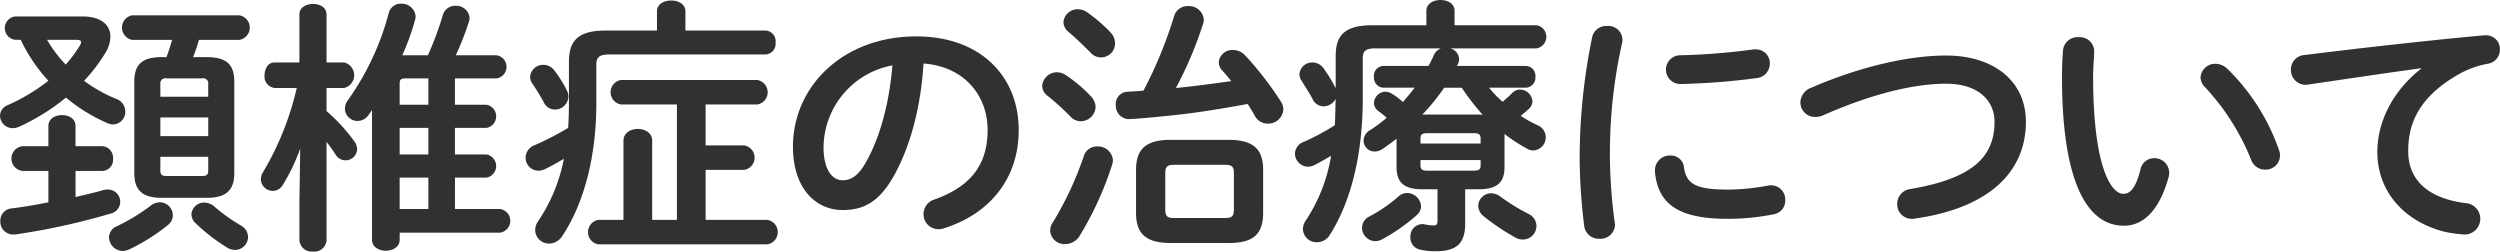 <svg xmlns="http://www.w3.org/2000/svg" width="459.407" height="46.219"><path id="cervical_spondylosis.svg" d="M103.26 202.779a24.513 24.513 0 001.075-3.176h7.476a2.289 2.289 0 000-4.5H92.02a2.3 2.3 0 000 4.5h7.38a34.3 34.3 0 01-1.026 3.176h-.88c-3.567 0-5.033 1.319-5.033 4.5v16.81c0 3.128 1.466 4.545 5.033 4.545h8.259c3.616 0 5.082-1.417 5.082-4.545v-16.81c0-3.177-1.466-4.5-5.082-4.5h-2.493zm-4.838 21.844c-.782 0-1.173-.147-1.173-1.027V221.1h8.8v2.5c0 .831-.342 1.027-1.173 1.027h-6.45zm-1.173-10.751h8.8v3.421h-8.8v-3.421zm8.8-3.812h-8.8v-2.3a.939.939 0 011.173-1.075h6.45a.939.939 0 011.173 1.075v2.3zm-29.369 19.4c-2.443.489-4.838.88-6.841 1.124a2.267 2.267 0 00-2 2.346 2.344 2.344 0 002.394 2.443h.342a126.159 126.159 0 0017.592-3.86 2.216 2.216 0 001.71-2.15 2.251 2.251 0 00-2.3-2.248 2.556 2.556 0 00-.831.1c-1.466.439-3.225.83-5.082 1.27v-4.789h4.887a2.04 2.04 0 002-2.248 2.112 2.112 0 00-2-2.3H81.66v-3.713c0-1.369-1.222-2-2.492-2-1.222 0-2.492.635-2.492 2v3.713h-4.74a2.284 2.284 0 000 4.545h4.74v5.766zm-6.064-34.16a2.16 2.16 0 000 4.3h.977a30.014 30.014 0 005.082 7.525 35.608 35.608 0 01-7.525 4.5 2.141 2.141 0 00-1.368 1.906 2.325 2.325 0 002.3 2.3 2.528 2.528 0 001.173-.245 38.736 38.736 0 008.65-5.375 31.3 31.3 0 007.477 4.642 2.935 2.935 0 001.173.293 2.3 2.3 0 002.248-2.394 2.475 2.475 0 00-1.662-2.3 26.728 26.728 0 01-5.913-3.323 30.04 30.04 0 003.86-5.033 5.93 5.93 0 00.977-3.079c0-2.248-1.857-3.714-5.082-3.714H70.616zm11.239 4.3c.586 0 .831.146.831.44a1.505 1.505 0 01-.244.635 23.677 23.677 0 01-2.59 3.469 24.071 24.071 0 01-3.421-4.544h5.424zm25.313 30.639a2.779 2.779 0 00-1.808-.733 2.327 2.327 0 00-2.4 2.15 2.215 2.215 0 00.733 1.613 33.722 33.722 0 005.816 4.5 2.828 2.828 0 001.466.44 2.421 2.421 0 002.394-2.346 2.511 2.511 0 00-1.417-2.2 32.227 32.227 0 01-4.783-3.421zm-11.727-.139a35.61 35.61 0 01-6.206 3.762 2.223 2.223 0 00-1.417 2.053 2.567 2.567 0 002.492 2.485 2.977 2.977 0 001.222-.293 35.085 35.085 0 007.135-4.5 2.3 2.3 0 00.88-1.808 2.422 2.422 0 00-2.394-2.346 2.661 2.661 0 00-1.712.647zm45.782 4.935h18.423a2.193 2.193 0 000-4.349h-8.258v-5.766h5.812a2.164 2.164 0 000-4.252h-5.815v-4.886h5.815a2.164 2.164 0 000-4.252h-5.815v-4.838h7.623a2.145 2.145 0 000-4.251h-7.477a50.3 50.3 0 002.444-6.255 2.848 2.848 0 00.1-.635 2.446 2.446 0 00-2.589-2.2 2.321 2.321 0 00-2.346 1.759 56.714 56.714 0 01-2.737 7.33h-4.691a45.949 45.949 0 002.346-6.5 3.354 3.354 0 00.1-.636 2.554 2.554 0 00-2.687-2.345 2.259 2.259 0 00-2.248 1.71 49.346 49.346 0 01-7.477 15.98 2.729 2.729 0 00-.586 1.612 2.326 2.326 0 002.345 2.248 2.479 2.479 0 002.053-1.173c.195-.293.391-.537.586-.83v23.847c0 1.319 1.271 2 2.541 2s2.541-.684 2.541-2v-1.32zm0-4.349v-5.766h5.277v5.766h-5.278zm0-10.018v-4.886h5.277v4.886h-5.278zm0-9.138v-3.86c0-.782.245-.978 1.076-.978h4.2v4.838h-5.278zm-18.911-3.078a53.5 53.5 0 01-6.157 15.393 2.642 2.642 0 00-.44 1.368 2.211 2.211 0 002.2 2.15 2.172 2.172 0 001.857-1.124 36.268 36.268 0 003.176-6.646l-.146 9.92v6.887a2.244 2.244 0 002.492 2.1 2.218 2.218 0 002.492-2.1v-18.032a24.014 24.014 0 011.71 2.394 2.072 2.072 0 001.76.977 2.115 2.115 0 002.15-2.052 2.474 2.474 0 00-.538-1.466 32.316 32.316 0 00-5.082-5.522v-4.251h3.225a2.41 2.41 0 000-4.692h-3.225v-8.845c0-1.27-1.222-1.905-2.492-1.905-1.222 0-2.492.635-2.492 1.905v8.845h-4.594c-1.173 0-1.808 1.173-1.808 2.346a2.084 2.084 0 001.857 2.346h4.056zm66.194-10.556h-9.431c-4.935 0-6.744 1.76-6.744 5.718v7.525c0 1.564-.048 3.079-.146 4.643a52.3 52.3 0 01-6.157 3.176 2.521 2.521 0 00-1.662 2.3 2.387 2.387 0 002.346 2.394 2.931 2.931 0 001.319-.342 45.139 45.139 0 003.372-1.857 30.8 30.8 0 01-4.74 11.484 2.9 2.9 0 00-.538 1.661 2.548 2.548 0 002.59 2.444 2.986 2.986 0 002.444-1.466c3.909-5.913 6.206-14.465 6.206-24.287V204.2c0-1.417.537-1.906 2.394-1.906h28.685a1.971 1.971 0 001.857-2.2 1.946 1.946 0 00-1.857-2.2h-14.709v-3.518c0-1.368-1.319-2-2.59-2-1.319 0-2.639.636-2.639 2v3.518zm8.943 13.585h9.48a2.278 2.278 0 000-4.5h-25.02a2.278 2.278 0 000 4.5h10.262v21.209h-4.544v-14.567c0-1.417-1.32-2.15-2.639-2.15s-2.639.733-2.639 2.15v14.563h-4.593a2.278 2.278 0 000 4.5h31.03a2.278 2.278 0 000-4.5h-11.337V223.5h7.037a2.27 2.27 0 000-4.5h-7.037v-7.526zm-27.805-6.255a2.412 2.412 0 00-2-1.026 2.378 2.378 0 00-2.443 2.2 2.114 2.114 0 00.391 1.222 39.99 39.99 0 012.15 3.518 2.245 2.245 0 002 1.271 2.475 2.475 0 002.493-2.346 2.274 2.274 0 00-.245-1.075 21.9 21.9 0 00-2.346-3.768zm52.99 25.656c3.763 0 6.646-1.418 9.334-6.158 3.029-5.326 5.033-12.656 5.521-20.768 7.428.537 11.777 5.815 11.777 12.217 0 6.059-2.785 10.262-9.724 12.754a2.814 2.814 0 00-2.053 2.688 2.741 2.741 0 002.737 2.785 3.2 3.2 0 001.124-.2c8.405-2.687 13.634-9.186 13.634-18.031 0-9.725-6.89-17.2-18.814-17.2-13.438 0-22.674 9.139-22.674 20.28.004 7.621 4.153 11.629 9.138 11.629zm9.138-26.584c-.586 7.183-2.394 13.487-4.887 17.836-1.417 2.493-2.736 3.274-4.251 3.274-1.759 0-3.518-1.661-3.518-6.157a15.479 15.479 0 0112.656-14.957zm61.728 32.639c4.007 0 6.4-1.124 6.4-5.522V223.5c0-3.91-1.905-5.522-6.4-5.522h-10.555c-4.5 0-6.4 1.612-6.4 5.522v7.916c0 3.909 1.906 5.522 6.4 5.522H293.5zm-10.018-4.593c-1.124 0-1.564-.294-1.564-1.515v-6.744c0-1.124.342-1.515 1.564-1.515h9.48c1.222 0 1.564.391 1.564 1.515v6.744c0 1.124-.342 1.515-1.564 1.515h-9.48zm-5.571-23.408c-.977.1-1.954.147-2.932.2a2.233 2.233 0 00-2.15 2.443 2.438 2.438 0 002.395 2.59c.977 0 5.326-.391 9.284-.831 4.252-.488 8.845-1.27 12.559-1.954q.733 1.173 1.319 2.2a2.654 2.654 0 002.346 1.416 2.8 2.8 0 002.883-2.59 2.765 2.765 0 00-.488-1.515 60.621 60.621 0 00-6.549-8.454 3.1 3.1 0 00-2.2-.977 2.506 2.506 0 00-2.638 2.248 2.278 2.278 0 00.635 1.514 34.923 34.923 0 011.661 1.955c-3.371.489-6.743.929-10.164 1.271a71.184 71.184 0 004.984-11.777 2.43 2.43 0 00.147-.782 2.724 2.724 0 00-2.883-2.492 2.59 2.59 0 00-2.59 1.857 78.438 78.438 0 01-5.619 13.678zm-10.946 11.973a60.868 60.868 0 01-5.669 12.168 2.875 2.875 0 00-.537 1.612 2.631 2.631 0 002.785 2.444 3.109 3.109 0 002.639-1.515 60.63 60.63 0 005.962-13.048 2.757 2.757 0 00.147-.879 2.725 2.725 0 00-2.884-2.493 2.484 2.484 0 00-2.443 1.711zm.635-26.34a3 3 0 00-1.71-.586 2.6 2.6 0 00-2.688 2.394 2.426 2.426 0 00.978 1.809c1.124.928 2.638 2.394 3.958 3.713a2.567 2.567 0 004.544-1.661 2.844 2.844 0 00-.83-2 27.678 27.678 0 00-4.252-3.669zm-3.86 11.582a3.133 3.133 0 00-1.711-.587 2.728 2.728 0 00-2.736 2.493 2.357 2.357 0 001.026 1.857 47.885 47.885 0 014.2 3.811 2.5 2.5 0 001.857.831 2.737 2.737 0 002.736-2.59 2.92 2.92 0 00-.879-2 25.8 25.8 0 00-4.493-3.815zm84.431 2.248a1.838 1.838 0 001.759-2 1.812 1.812 0 00-1.759-2h-12.656c.049-.147.146-.245.195-.391a2.056 2.056 0 00.2-.88 2.122 2.122 0 00-1.613-1.955h15.833a2.153 2.153 0 000-4.251h-15.055v-2.639c0-1.368-1.271-2-2.59-2-1.271 0-2.59.635-2.59 2v2.639h-9.92c-4.984 0-6.744 1.759-6.744 5.62v5.958a26.744 26.744 0 00-2.3-3.762 2.472 2.472 0 00-1.955-.978 2.325 2.325 0 00-2.4 2.151 2.114 2.114 0 00.391 1.221c.685 1.124 1.515 2.346 2.053 3.421a2.242 2.242 0 002 1.27 2.557 2.557 0 002.2-1.368c-.049 1.613-.049 3.225-.146 4.838a43.144 43.144 0 01-5.767 3.079 2.381 2.381 0 00-1.563 2.15 2.453 2.453 0 002.345 2.394 2.665 2.665 0 001.32-.342c1.026-.537 2-1.075 2.981-1.661a30.535 30.535 0 01-4.643 11.874 2.872 2.872 0 00-.537 1.613 2.506 2.506 0 002.59 2.394 2.787 2.787 0 002.394-1.417c3.763-5.961 6.011-14.464 6.011-25.02v-7.281c0-1.417.488-1.906 2.345-1.906h12.022a2.388 2.388 0 00-1.32 1.271 18.268 18.268 0 01-.977 1.955h-8.259a1.813 1.813 0 00-1.759 2 1.839 1.839 0 001.759 2h5.718c-.684.928-1.417 1.759-2.15 2.639a11.948 11.948 0 00-2-1.515 2.391 2.391 0 00-1.222-.391 2.177 2.177 0 00-2.1 2.052 1.868 1.868 0 00.831 1.515c.44.342.977.733 1.515 1.222a28.127 28.127 0 01-3.079 2.3 2.256 2.256 0 00-1.173 1.906 2.024 2.024 0 002.053 2 2.621 2.621 0 001.466-.489 83.462 83.462 0 002.541-1.857v5.229c0 2.981 1.564 4.056 4.789 4.056h2.736v5.717c0 .733-.146.929-.781.929a10.274 10.274 0 01-1.613-.2 1.351 1.351 0 00-.44-.049 2.254 2.254 0 00-2.15 2.395 2.23 2.23 0 001.808 2.3 12.5 12.5 0 002.883.293c3.812 0 5.376-1.466 5.376-5.033v-6.353h2.443c3.225 0 4.789-1.075 4.789-4.056V216.9a31.167 31.167 0 004.105 2.687 2.274 2.274 0 001.172.342 2.408 2.408 0 00.782-4.642 23.619 23.619 0 01-3.078-1.71c.488-.391.977-.831 1.417-1.222a1.934 1.934 0 00.733-1.466 2.327 2.327 0 00-2.248-2.15 2 2 0 00-1.466.635c-.635.635-1.222 1.124-1.759 1.613a17.8 17.8 0 01-2.492-2.59h6.743zm-19.009 4.935a39.309 39.309 0 004.007-4.935h3.225a42.482 42.482 0 003.861 4.984 4.2 4.2 0 00-.782-.049h-10.311zm.928 10.311c-.733 0-1.27-.1-1.27-.928v-1.026h11.044v1.026c0 .684-.342.928-1.271.928h-8.5zm9.774-4.984H328.82v-.978c0-.684.293-.928 1.27-.928h8.5c.929 0 1.271.244 1.271.928v.978zm3.665 9.773a2.864 2.864 0 00-1.711-.635 2.38 2.38 0 00-2.394 2.3A2.52 2.52 0 00340.4 232a41.765 41.765 0 005.816 3.91 2.711 2.711 0 001.417.391 2.512 2.512 0 002.492-2.541 2.485 2.485 0 00-1.417-2.15 37.45 37.45 0 01-5.179-3.176zm-18.814 0a27.016 27.016 0 01-5.278 3.616 2.363 2.363 0 00-1.368 2.1 2.482 2.482 0 002.444 2.443 2.622 2.622 0 001.27-.342 33.75 33.75 0 006.353-4.447 2.205 2.205 0 00.782-1.613 2.606 2.606 0 00-2.541-2.443 2.372 2.372 0 00-1.662.686zm35.647-29.32a110.178 110.178 0 00-2.3 22.577 106.474 106.474 0 00.83 12.07 2.7 2.7 0 002.835 2.394 2.66 2.66 0 002.834-2.59c0-.1-.049-.244-.049-.391a92.38 92.38 0 011.368-33.083 2.182 2.182 0 00.049-.537 2.583 2.583 0 00-2.834-2.492 2.623 2.623 0 00-2.733 2.052zm29.614 2.248a118.915 118.915 0 01-13.439 1.075 2.642 2.642 0 10.2 5.278 124.169 124.169 0 0013.78-1.075 2.68 2.68 0 002.493-2.688 2.526 2.526 0 00-2.639-2.59h-.391zm-12.755 21.6a2.386 2.386 0 00-2.492-2.1 2.719 2.719 0 00-2.829 2.738v.245c.538 5.913 4.3 8.649 13.341 8.649a42.664 42.664 0 008.454-.831 2.535 2.535 0 002.15-2.59 2.605 2.605 0 00-2.59-2.736 2.378 2.378 0 00-.587.049 40.166 40.166 0 01-7.378.733c-6.114-.004-7.629-1.128-8.069-4.158zm23.406-14.562a2.958 2.958 0 00-2 2.687 2.689 2.689 0 002.736 2.688 3.877 3.877 0 001.417-.293c8.747-3.861 16.517-5.815 22.626-5.815 6.059 0 8.893 3.225 8.893 6.988 0 6.45-4.007 10.408-15.442 12.363a2.74 2.74 0 00-2.443 2.688 2.668 2.668 0 002.688 2.785 2.37 2.37 0 00.586-.049c13.439-1.906 20.378-8.454 20.378-17.787 0-7.477-5.913-12.168-14.66-12.168-7.04-.001-15.983 2.1-24.779 5.913zm46.266-6.939c-.1 1.27-.195 2.736-.195 4.984 0 18.57 4.3 27.317 11.386 27.317 3.274 0 6.4-2.395 8.209-8.943a2.413 2.413 0 00.1-.831 2.69 2.69 0 00-2.785-2.639 2.546 2.546 0 00-2.493 2.1c-.928 3.665-2 4.447-3.176 4.447-2.052 0-5.522-4.5-5.522-21.6 0-1.514.2-3.909.2-4.593a2.646 2.646 0 00-2.884-2.59 2.677 2.677 0 00-2.84 2.347zm30.2 3.469a3.226 3.226 0 00-2.15-.928 2.7 2.7 0 00-2.786 2.492 2.559 2.559 0 00.831 1.808 43.21 43.21 0 018.454 13.292 2.692 2.692 0 002.59 1.857 2.637 2.637 0 002.737-2.59 2.888 2.888 0 00-.2-1.026 38.572 38.572 0 00-9.476-14.906zm35.568 0c-5.522 4.349-8.014 10.116-8.014 15.247 0 7.525 5.18 12.9 12.412 14.709a25.579 25.579 0 003.617.488 2.888 2.888 0 00.244-5.766c-6.841-.831-10.6-4.154-10.6-9.578 0-4.642 1.612-9.724 9.236-14.074a16.725 16.725 0 015.371-1.956 2.639 2.639 0 002.248-2.639 2.526 2.526 0 00-2.639-2.59h-.293c-10.164.928-22.772 2.346-32.936 3.616a2.657 2.657 0 00-2.542 2.688 2.707 2.707 0 002.737 2.785 1.831 1.831 0 00.489-.049c7.037-1.026 14.806-2.2 20.67-2.981v.1z" transform="translate(-67.781 -192.281)" fill="#313131" fill-rule="evenodd"/></svg>
